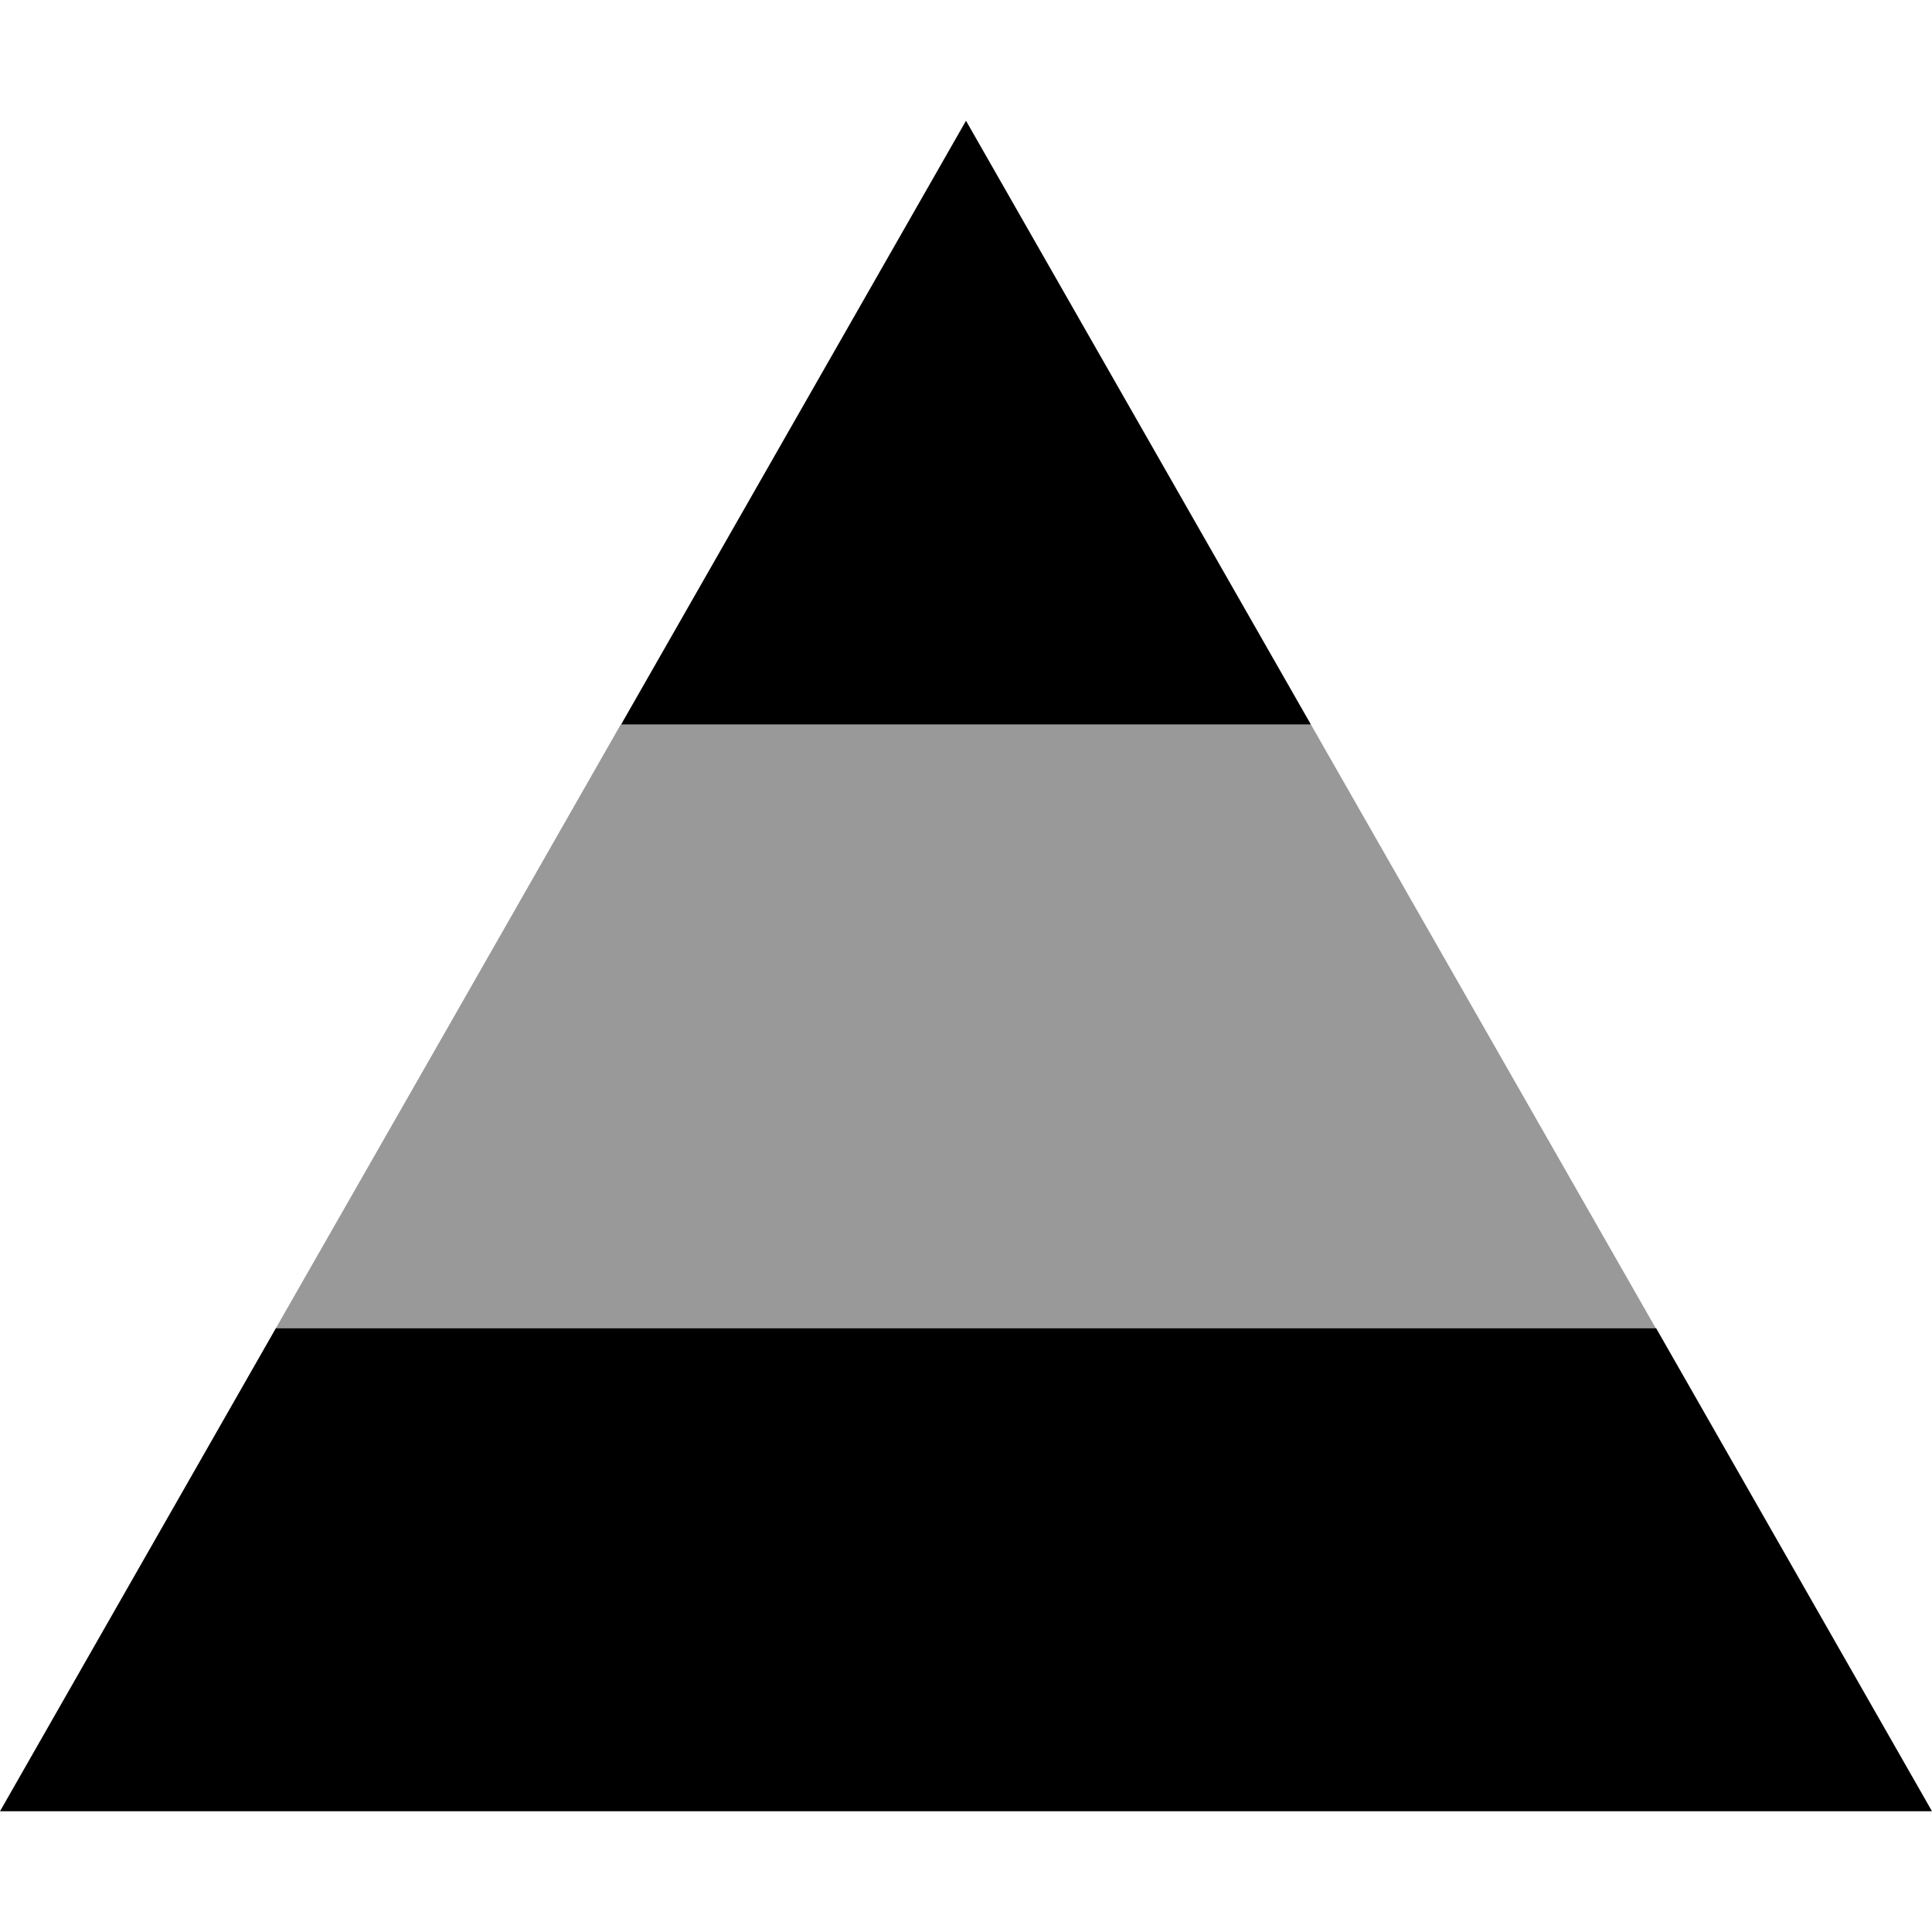<svg xmlns="http://www.w3.org/2000/svg" viewBox="0 0 512 512"><!--! Font Awesome Pro 6.6.0 by @fontawesome - https://fontawesome.com License - https://fontawesome.com/license (Commercial License) Copyright 2024 Fonticons, Inc. --><path class="fa-secondary" style="fill:inherit;opacity:.4;" d="M73.1 352c30.5-53.3 61-106.7 91.4-160l182.9 0 91.4 160L73.1 352z"/><path class="fa-primary" style="fill:inherit;opacity:1;" d="M73.1 352L0 480l512 0L438.9 352 73.1 352zm91.4-160l182.9 0L256 32 164.6 192z"/></svg>